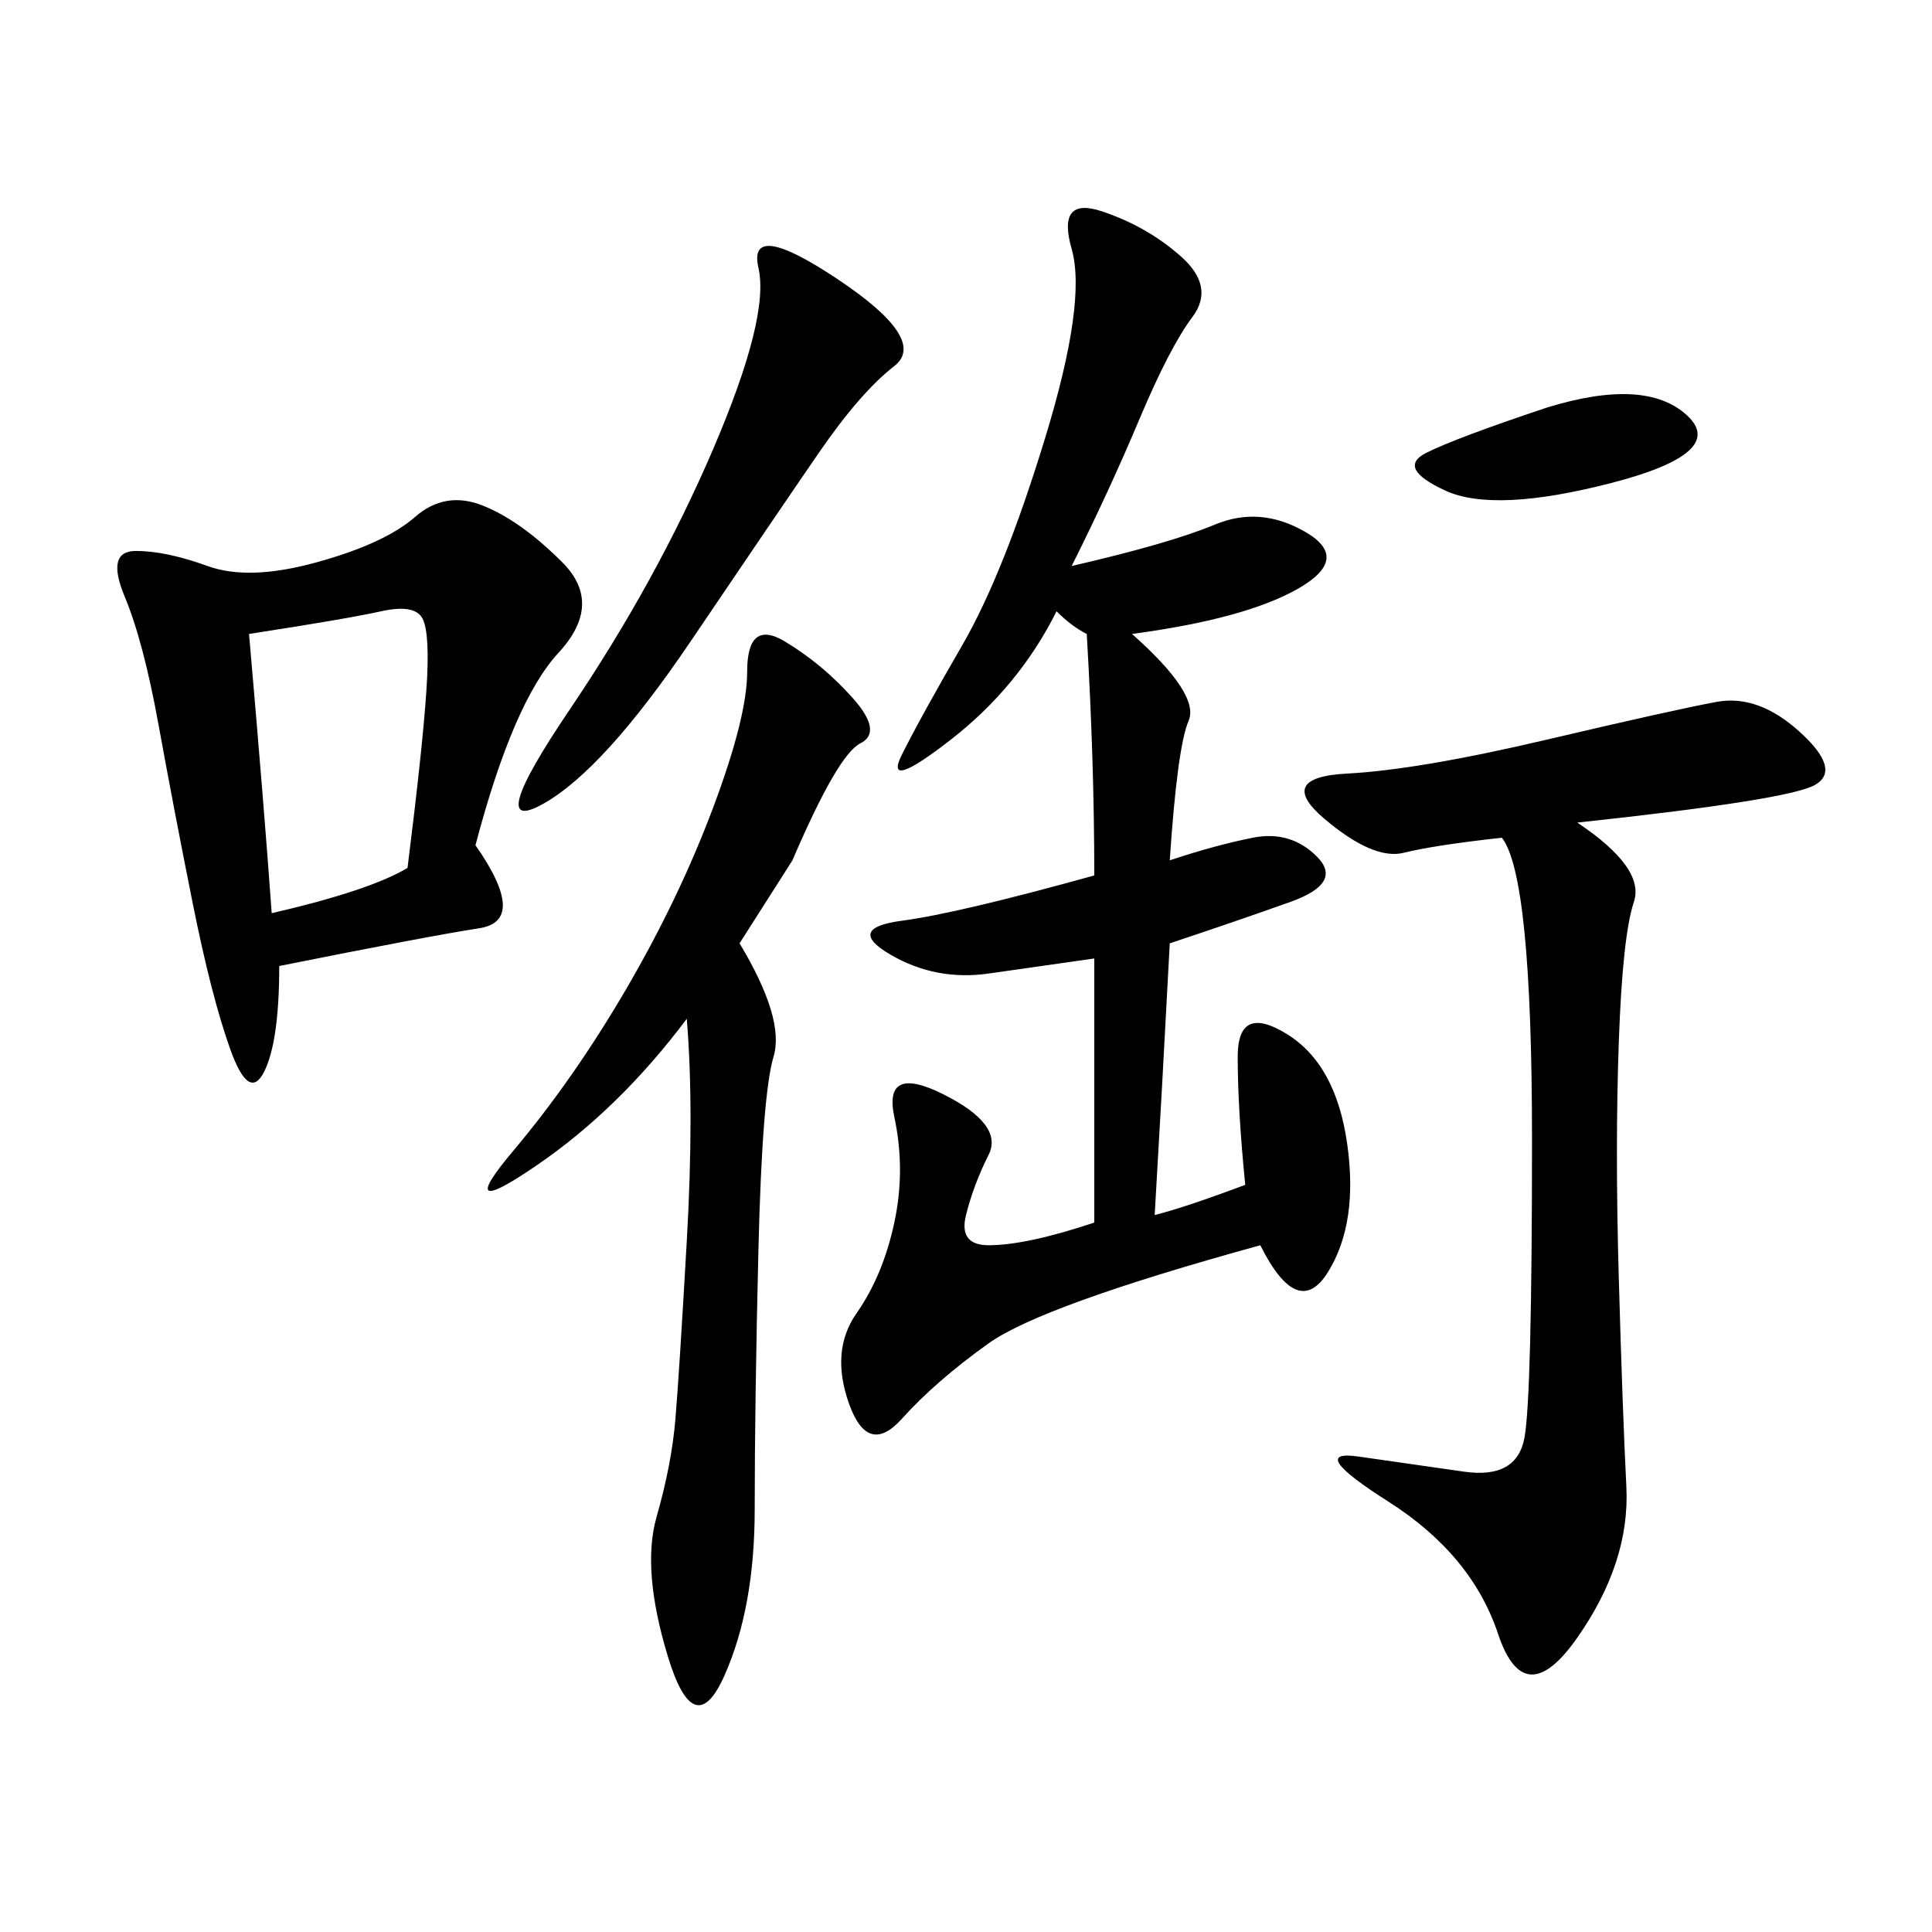 <svg xmlns="http://www.w3.org/2000/svg" xmlns:xlink="http://www.w3.org/1999/xlink" width="300" height="300"><path d="M193.36 183.98Q192.19 172.27 192.19 164.06L192.19 164.06Q192.19 155.86 199.80 160.55Q207.42 165.23 209.18 177.54Q210.94 189.84 206.25 197.46Q201.56 205.08 195.70 193.36L195.70 193.36Q161.72 202.73 153.52 208.59Q145.31 214.45 140.04 220.31Q134.77 226.17 131.84 217.97Q128.91 209.77 133.01 203.91Q137.11 198.05 138.87 189.84Q140.63 181.64 138.87 173.44Q137.11 165.23 146.48 169.92Q155.86 174.61 153.52 179.30Q151.17 183.98 150 188.67Q148.83 193.36 153.52 193.36L153.52 193.36Q159.38 193.36 169.92 189.84L169.92 189.84L169.92 148.83L153.52 151.17Q145.31 152.34 138.28 148.24Q131.25 144.14 140.04 142.97Q148.83 141.80 169.92 135.94L169.92 135.94Q169.92 118.36 168.75 98.44L168.75 98.44Q166.41 97.27 164.06 94.92L164.06 94.92Q158.20 106.64 147.66 114.84Q137.11 123.05 140.04 117.19Q142.97 111.33 149.41 100.20Q155.86 89.06 162.30 67.97Q168.75 46.88 166.41 38.67Q164.06 30.47 171.09 32.81Q178.13 35.16 183.40 39.84Q188.67 44.53 185.16 49.22Q181.64 53.91 176.95 65.04Q172.27 76.17 166.41 87.89L166.41 87.89Q181.64 84.38 188.67 81.45Q195.70 78.52 202.73 82.62Q209.77 86.72 201.56 91.41Q193.36 96.09 175.78 98.44L175.78 98.44Q186.33 107.81 184.57 111.91Q182.81 116.02 181.64 133.59L181.64 133.59Q188.67 131.25 194.53 130.08Q200.39 128.91 204.49 133.01Q208.59 137.11 200.39 140.04Q192.19 142.97 181.64 146.48L181.64 146.48Q180.47 168.75 179.30 188.67L179.30 188.67Q183.98 187.50 193.36 183.98L193.36 183.98ZM73.83 131.25Q82.03 142.97 74.41 144.14Q66.80 145.31 43.36 150L43.36 150Q43.36 161.72 41.02 166.41Q38.67 171.09 35.74 162.89Q32.81 154.69 29.88 140.04Q26.95 125.39 24.61 112.50Q22.27 99.61 19.34 92.58Q16.41 85.55 21.09 85.55L21.09 85.55Q25.78 85.55 32.23 87.89Q38.67 90.23 49.22 87.30Q59.77 84.38 64.45 80.27Q69.14 76.17 75 78.52Q80.86 80.86 87.30 87.30Q93.75 93.75 86.72 101.37Q79.69 108.98 73.83 131.25L73.83 131.25ZM244.92 127.73Q255.47 134.77 253.71 140.04Q251.95 145.31 251.37 161.72Q250.78 178.13 251.37 198.63Q251.95 219.14 252.54 230.86Q253.13 242.58 244.92 254.30Q236.72 266.02 232.62 253.71Q228.52 241.41 215.63 233.20Q202.73 225 210.94 226.17L210.94 226.17L227.34 228.52Q235.55 229.69 236.72 223.24Q237.89 216.80 237.89 176.95L237.89 176.95Q237.89 135.94 233.20 130.08L233.20 130.08Q222.66 131.25 217.97 132.42Q213.28 133.59 205.66 127.15Q198.05 120.70 209.18 120.12Q220.31 119.53 240.23 114.84Q260.16 110.16 266.60 108.98Q273.05 107.81 279.49 113.67Q285.94 119.53 281.84 121.88Q277.73 124.22 244.92 127.73L244.92 127.73ZM114.84 146.48Q121.88 158.20 120.12 164.06Q118.36 169.92 117.77 193.95Q117.19 217.97 117.19 234.38L117.19 234.38Q117.19 249.61 112.50 260.16Q107.81 270.70 103.71 257.23Q99.61 243.75 101.95 235.55Q104.30 227.34 104.88 220.31Q105.47 213.28 106.64 192.77Q107.81 172.27 106.64 158.20L106.64 158.20Q96.09 172.27 83.20 181.05Q70.31 189.84 79.69 178.71Q89.06 167.58 97.27 153.52Q105.47 139.45 110.74 125.39Q116.02 111.33 116.02 104.30L116.02 104.30Q116.02 96.09 121.88 99.61Q127.73 103.13 132.42 108.40Q137.11 113.67 133.59 115.43Q130.08 117.19 123.05 133.59L123.05 133.59L114.84 146.48ZM130.08 43.36Q144.14 52.73 138.87 56.84Q133.59 60.94 127.15 70.31Q120.70 79.69 107.23 99.61Q93.75 119.53 84.38 124.80Q75 130.08 88.48 110.16Q101.95 90.23 110.74 69.73Q119.53 49.22 117.77 41.60Q116.02 33.98 130.08 43.36L130.08 43.36ZM38.67 98.44Q41.02 125.39 42.19 141.80L42.19 141.80Q57.42 138.28 63.28 134.77L63.28 134.77Q65.63 116.02 66.21 107.23Q66.80 98.44 65.63 96.09Q64.45 93.75 59.18 94.92Q53.91 96.09 38.67 98.44L38.67 98.44ZM240.23 63.28Q255.47 58.59 261.91 64.45Q268.36 70.31 250.20 75Q232.03 79.69 224.41 76.17Q216.80 72.66 221.48 70.31Q226.17 67.97 240.23 63.28L240.23 63.28Z"/></svg>